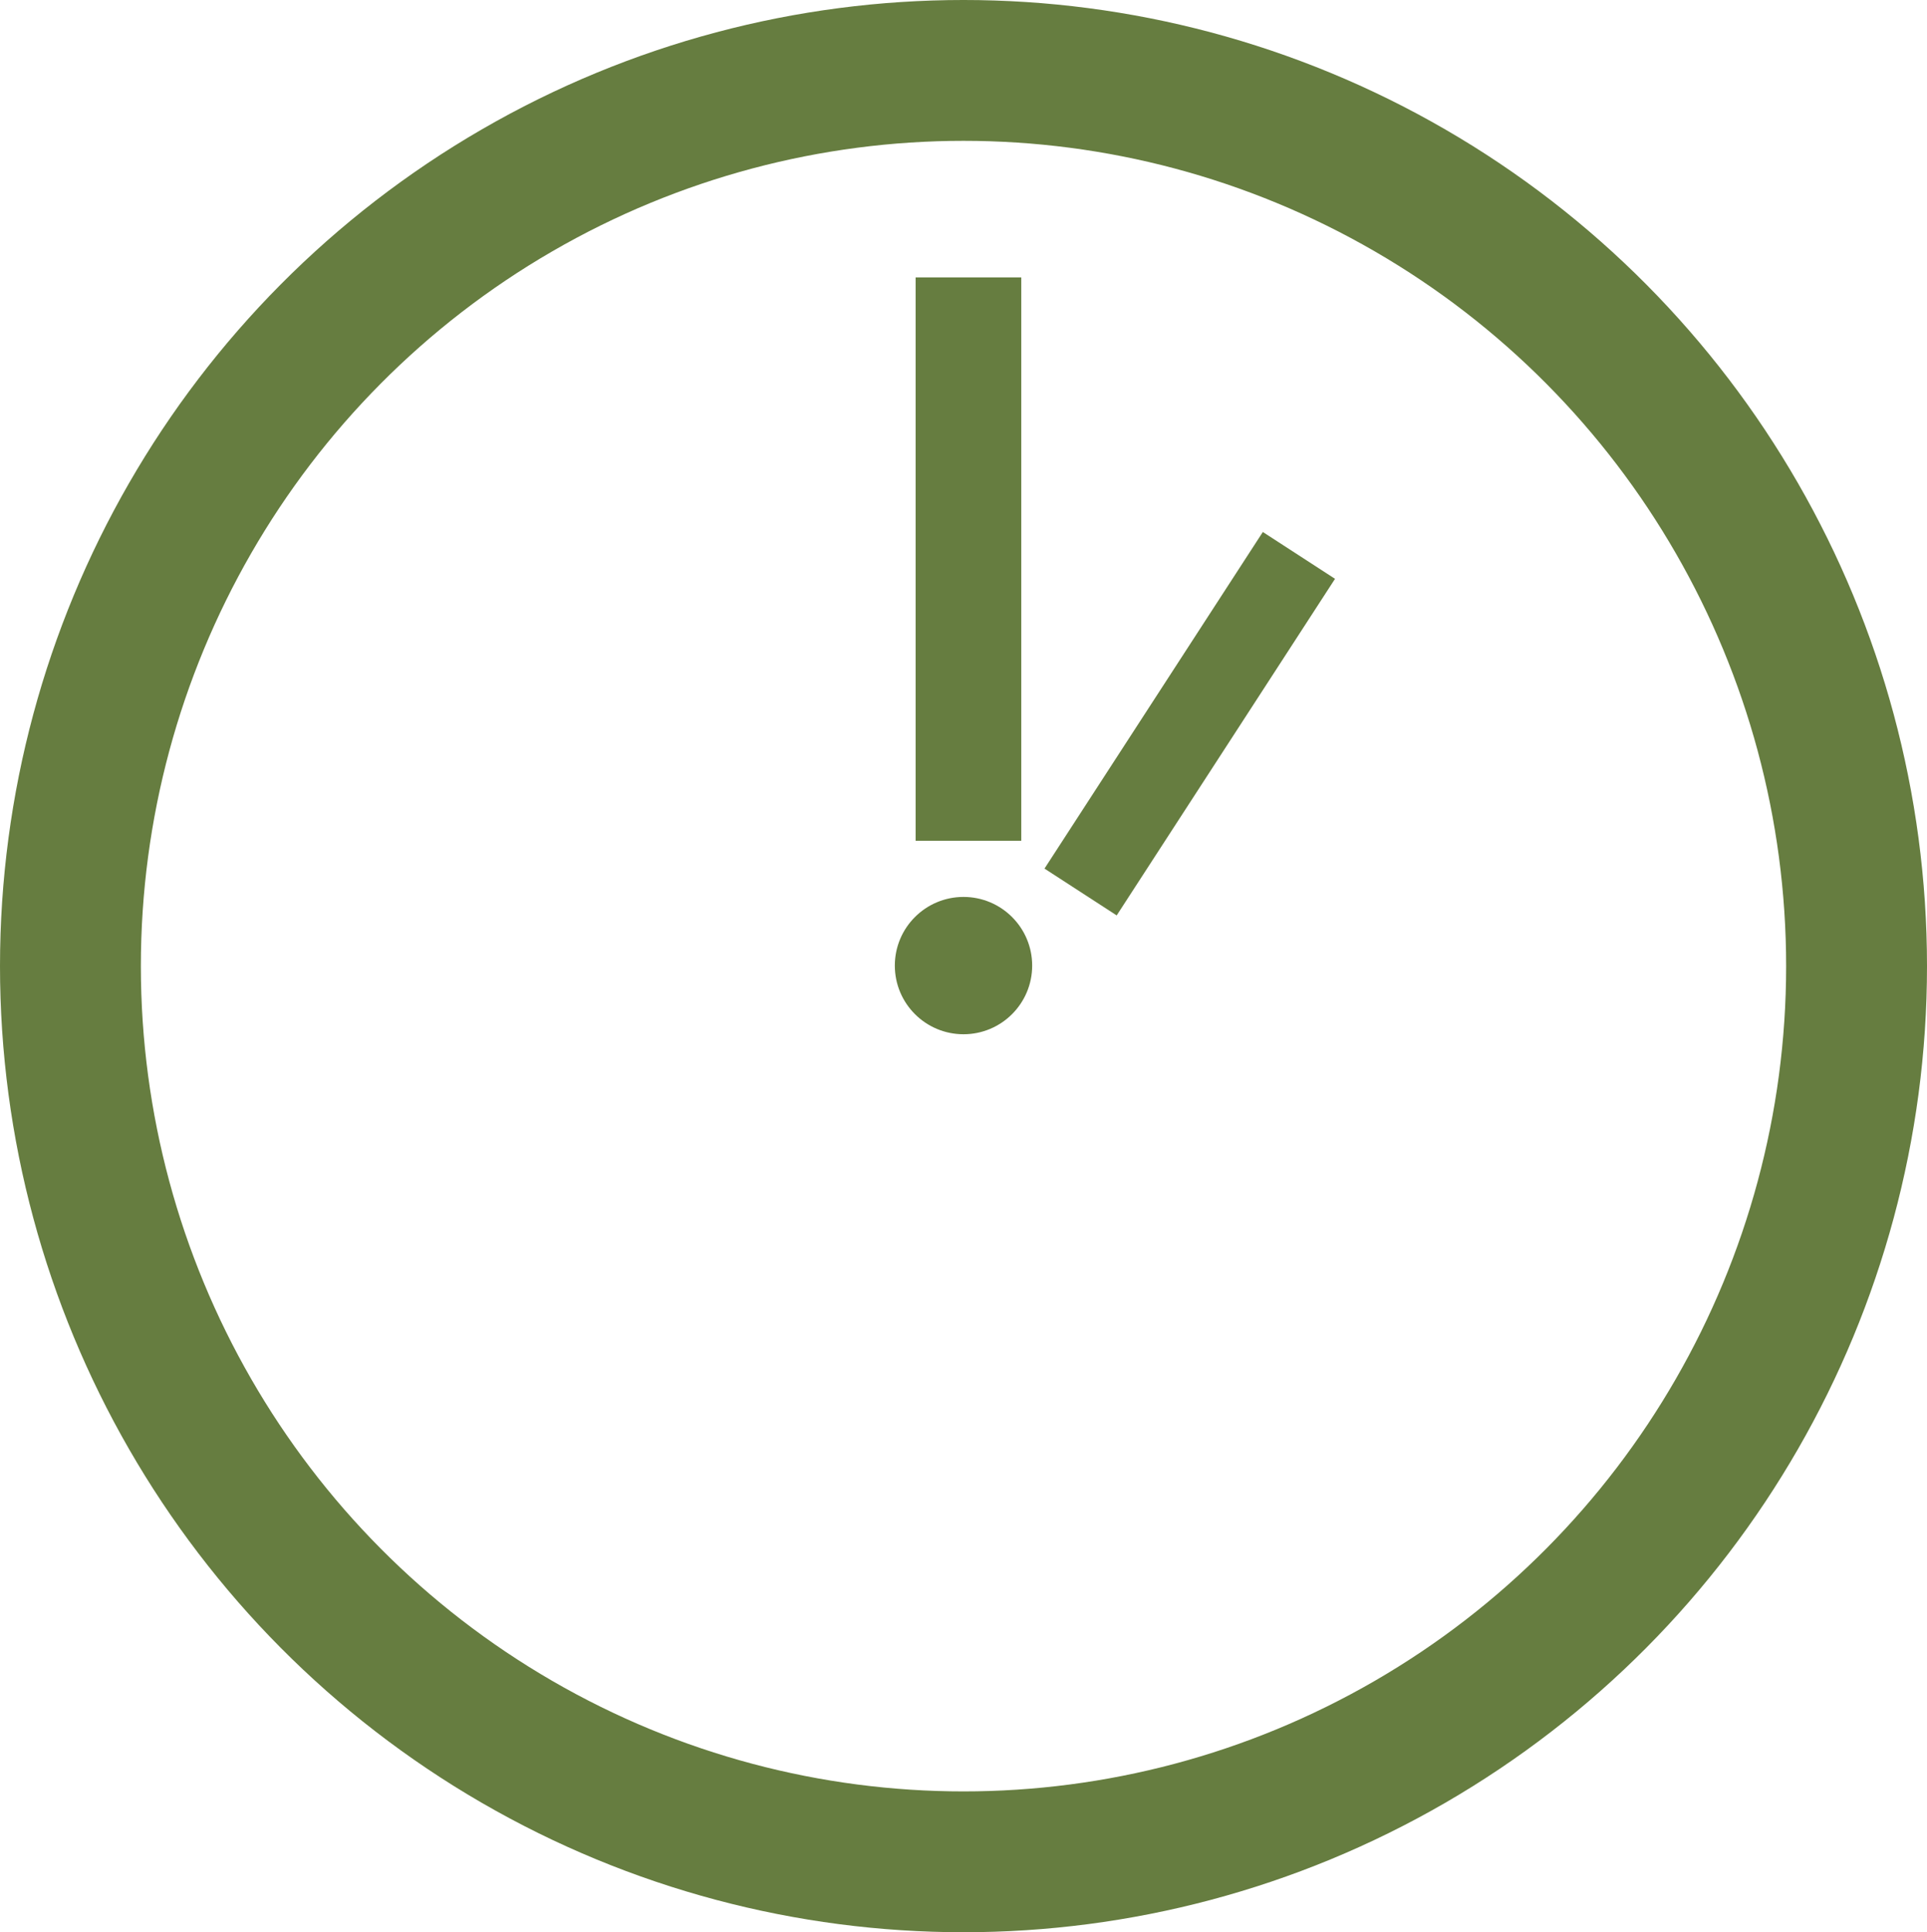 <svg id="ic_time_1300.svg" xmlns="http://www.w3.org/2000/svg" width="54.72" height="54.88" viewBox="0 0 54.72 54.88">
  <defs>
    <style>
      .cls-1 {
        fill: none;
        stroke: #667d40;
        stroke-width: 4px;
      }

      .cls-2, .cls-3 {
        fill: #667d40;
      }

      .cls-3 {
        fill-rule: evenodd;
      }
    </style>
  </defs>
  <ellipse id="楕円形_11" data-name="楕円形 11" class="cls-1" cx="27.36" cy="27.44" rx="25.36" ry="25.44"/>
  <circle id="楕円形_12" data-name="楕円形 12" class="cls-2" cx="27.36" cy="27.425" r="1.95"/>
  <rect id="長方形_33" data-name="長方形 33" class="cls-2" x="26" y="7.88" width="3" height="16"/>
  <path id="長方形_33_のコピー" data-name="長方形 33 のコピー" class="cls-3" d="M1411.86,4934.23l-6.2,9.56,2.05,1.33,6.2-9.56Z" transform="translate(-1376 -4919.12)"/>
</svg>
